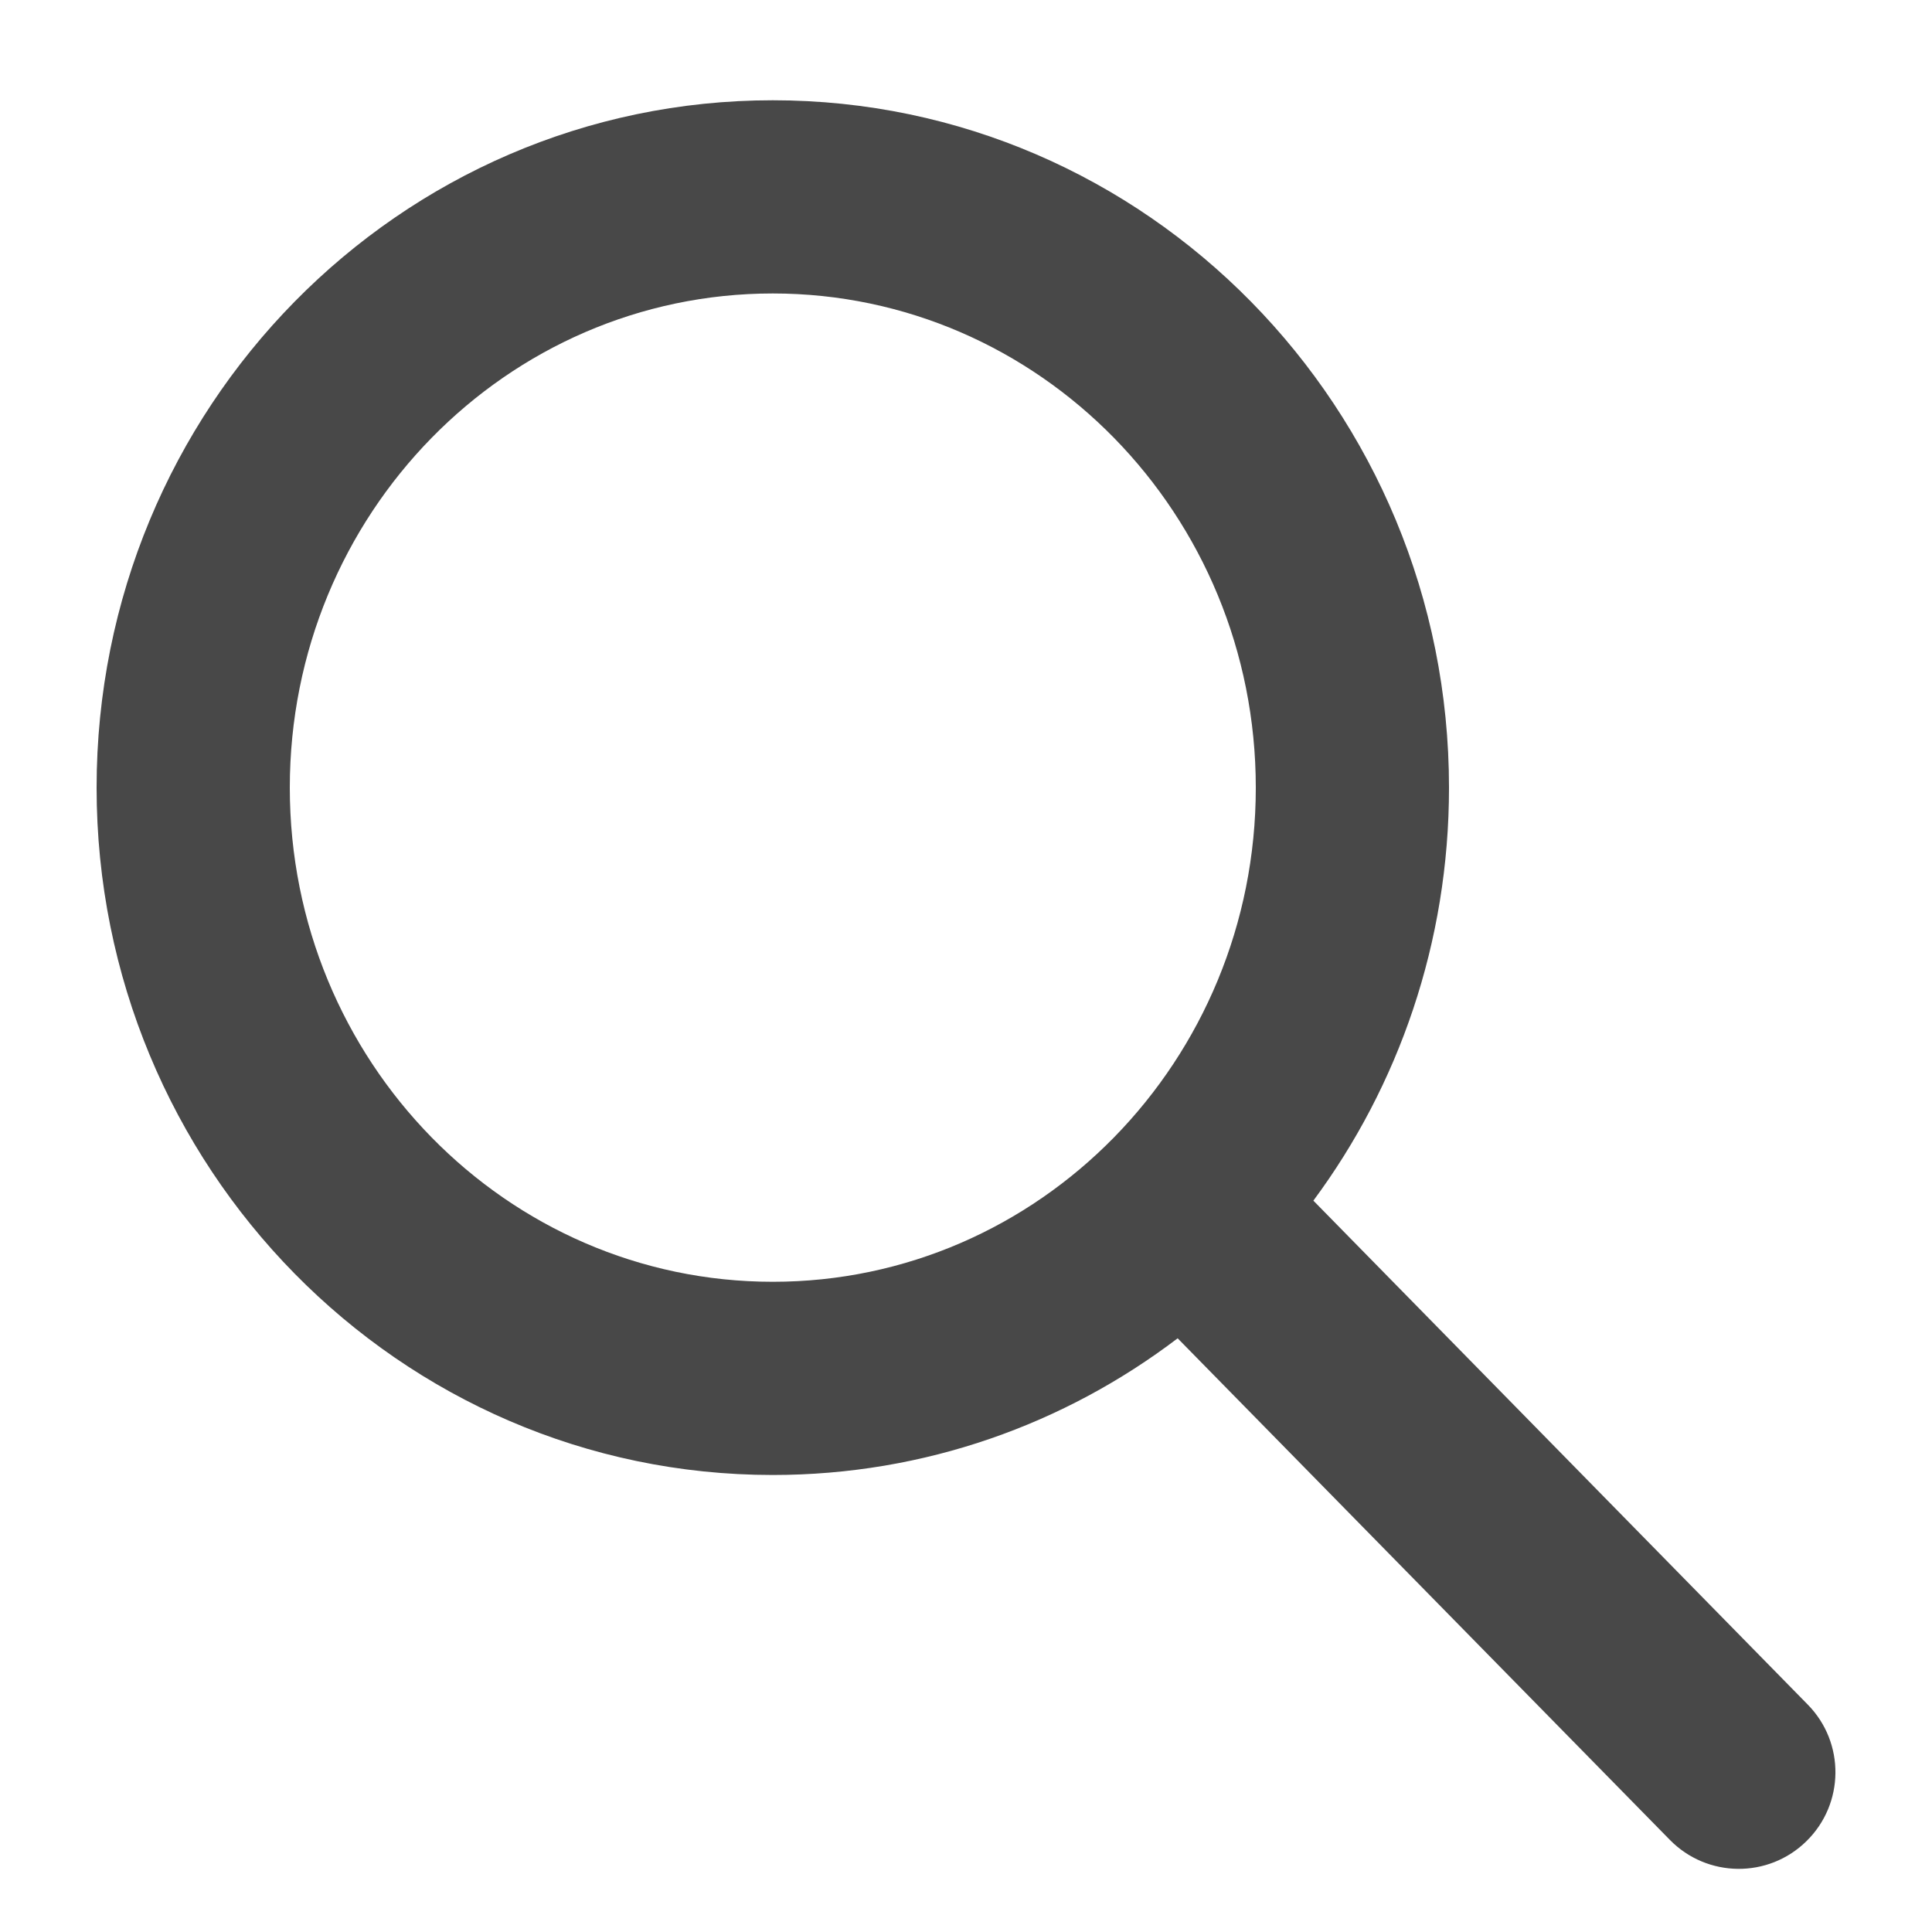       <svg xmlns="http://www.w3.org/2000/svg" width="20" height="20" viewBox="0 0 20 20" alt="">
        <path fill="#484848" fill-rule="evenodd" d="M13.596,12.429 L18.714,17.646 C19.101,18.04 19.095,18.673 18.7,19.06 C18.306,19.447 17.673,19.441 17.286,19.046 L12.191,13.854 C11.023,14.742 9.573,15.269 8,15.269 C4.13,15.269 1,12.079 1,8.154 C1,4.228 4.13,1.038 8,1.038 C11.87,1.038 15,4.228 15,8.154 C15,9.758 14.478,11.239 13.596,12.429 L13.596,12.429 Z M8,13.269 C10.757,13.269 13,10.983 13,8.154 C13,5.324 10.757,3.038 8,3.038 C5.243,3.038 3,5.324 3,8.154 C3,10.983 5.243,13.269 8,13.269 Z"/>
      </svg>